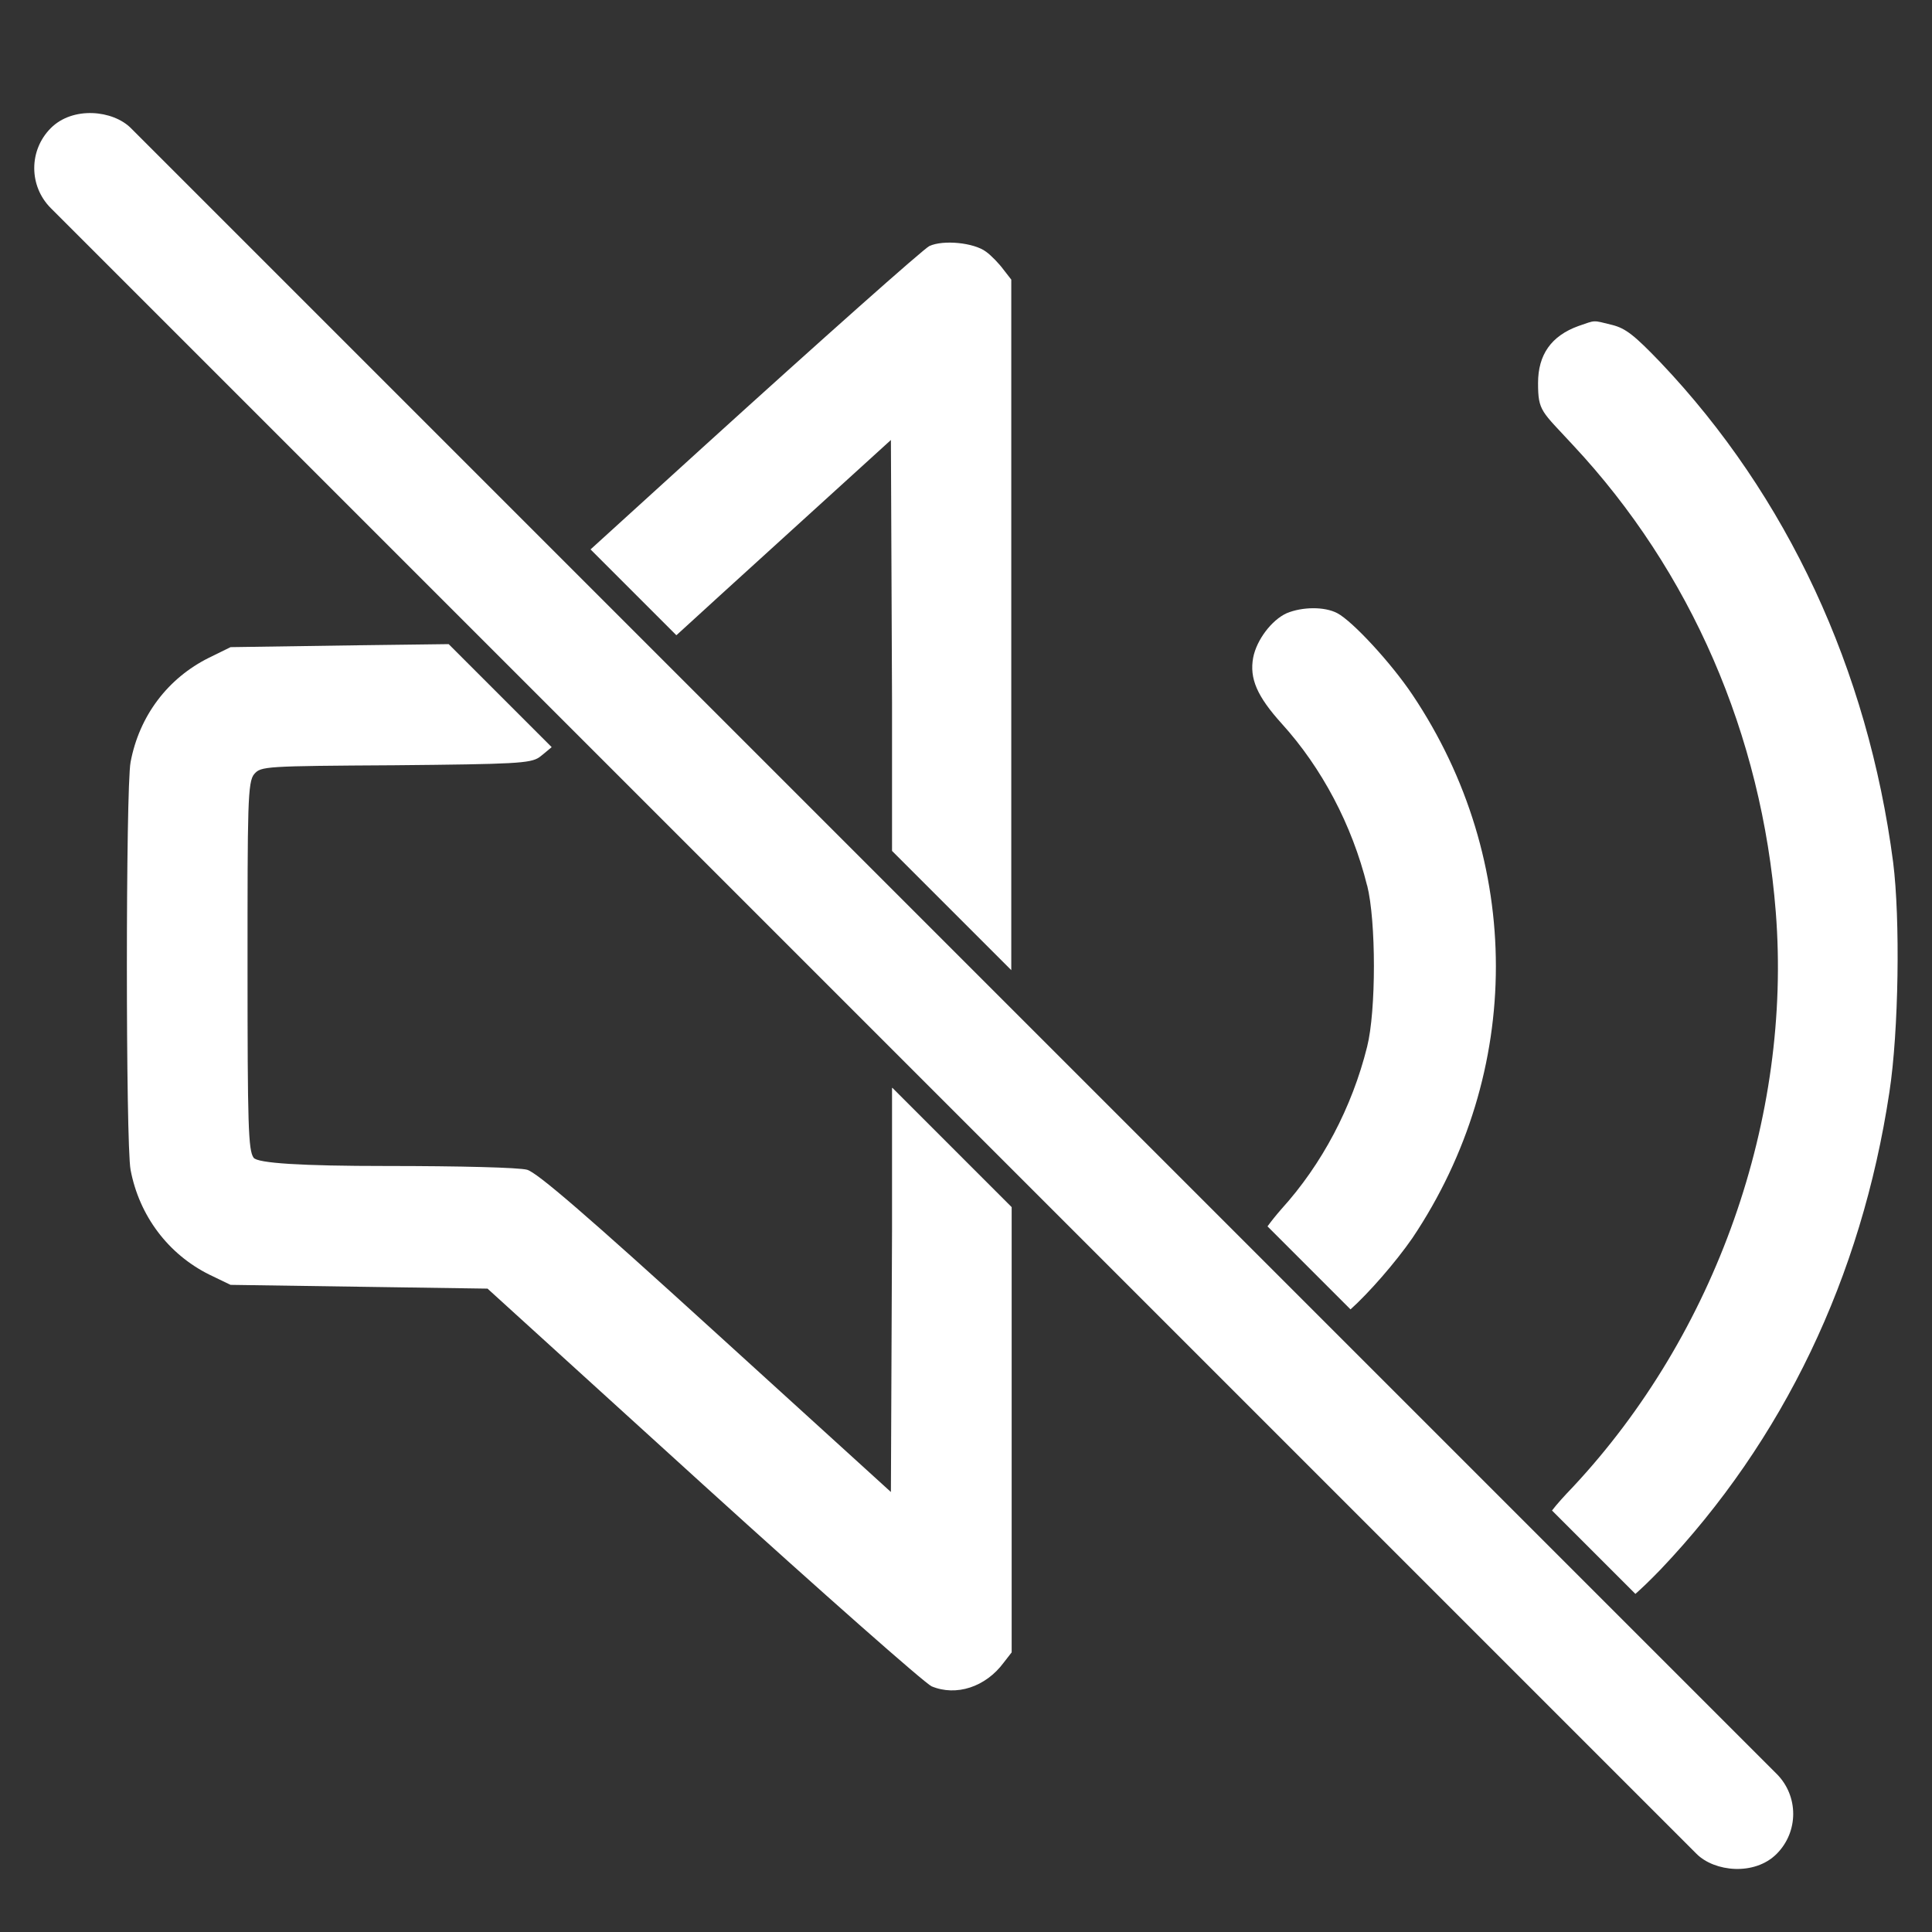 <?xml version="1.0" encoding="UTF-8"?>
<svg xmlns="http://www.w3.org/2000/svg" version="1.1" viewBox="0 0 512 512">
  <rect x="0" y="0" width="512" height="512" fill="#333333" stroke="none"/>
  <defs>
    <style>
      .cls-1 {
        fill: #fff;
      }
    </style>
  </defs>
  <!-- Generator: Adobe Illustrator 28.7.9, SVG Export Plug-In . SVG Version: 1.2.0 Build 218)  -->
  <g>
    <g id="Layer_1">
      <g>
        <g>
          <path class="cls-1" d="M179.3,168.3c3.7-3.4,7.6-6.9,11.5-10.5l45.3-41.2.3,69.7c0,11.3,0,24.8,0,39.2l31.6,31.6V74.1l-2.1-2.7c-1.1-1.5-3.2-3.7-4.6-4.7-3.2-2.4-11.3-3.2-15-1.5-1.5.7-28.5,24.7-60,53.3l-29.8,27.1,22.7,22.7Z"/>
          <path class="cls-1" d="M236.4,288.3c0,13.7,0,26.6,0,37.4l-.3,69.7-46.4-42.2c-34.6-31.5-47.3-42.4-50-43.2-2.1-.6-17.8-1-37.3-1q-33.7,0-35.2-2.2c-1.4-2-1.6-8.5-1.6-50.9s0-48.8,1.8-50.8,2.6-2.1,37.2-2.3c31.9-.3,35.9-.5,38.3-2.1.3-.2,1.4-1.1,3.3-2.7l-27.3-27.3-23.7.3-34.1.5-5.7,2.8c-10.9,5.4-18.5,15.4-20.8,27.7-1.3,7-1.3,101,0,108,2.3,12.2,10,22.4,20.9,27.8l5.6,2.7,34.1.5,34,.5,57.2,52c31.5,28.6,58.7,52.6,60.5,53.4,6.5,2.7,14.3.2,19.1-6.3l2.1-2.7v-118l-31.6-31.6Z"/>
        </g>
        <rect class="cls-1" x="227.2" y="-60.8" width="30" height="646.8" rx="15" ry="15" transform="translate(-114.8 248.2) rotate(-45)"/>
        <path class="cls-1" d="M362.3,234.6c2.4,9.5,2.4,33.3,0,42.8-4,16.1-12,31.2-22.7,43-1.4,1.6-2.6,3.1-3.7,4.6l22,22c4.8-4.3,11.9-12.4,16.4-18.9,29.5-44,29.5-100,0-144-5.7-8.5-15.9-19.5-19.9-21.6-3.4-1.8-9.3-1.7-13.4,0-4,1.8-8,7.1-8.9,11.8-1,5.5,1,10.2,7.6,17.5,10.6,11.7,18.6,26.8,22.6,42.9Z"/>
        <path class="cls-1" d="M501.7,228.5c-6.7-51.2-28.1-97.1-61.6-132.4-7-7.3-9.3-9.1-12.9-10-5.3-1.3-4.2-1.3-8.9.3-7.2,2.6-10.7,7.6-10.7,15.1s.9,7.4,9.3,16.5c31.2,33.4,50,76.7,53.7,123.7,4.3,54.7-15.9,111.8-53.7,152.3-2.5,2.6-4.3,4.6-5.6,6.3l22.1,22.1c1.7-1.5,3.8-3.5,6.7-6.5,32.5-34.2,53.2-77.4,60.6-126.4,2.5-16.2,2.9-46,1-61Z"/>
      </g>
    </g>
  </g>
</svg>